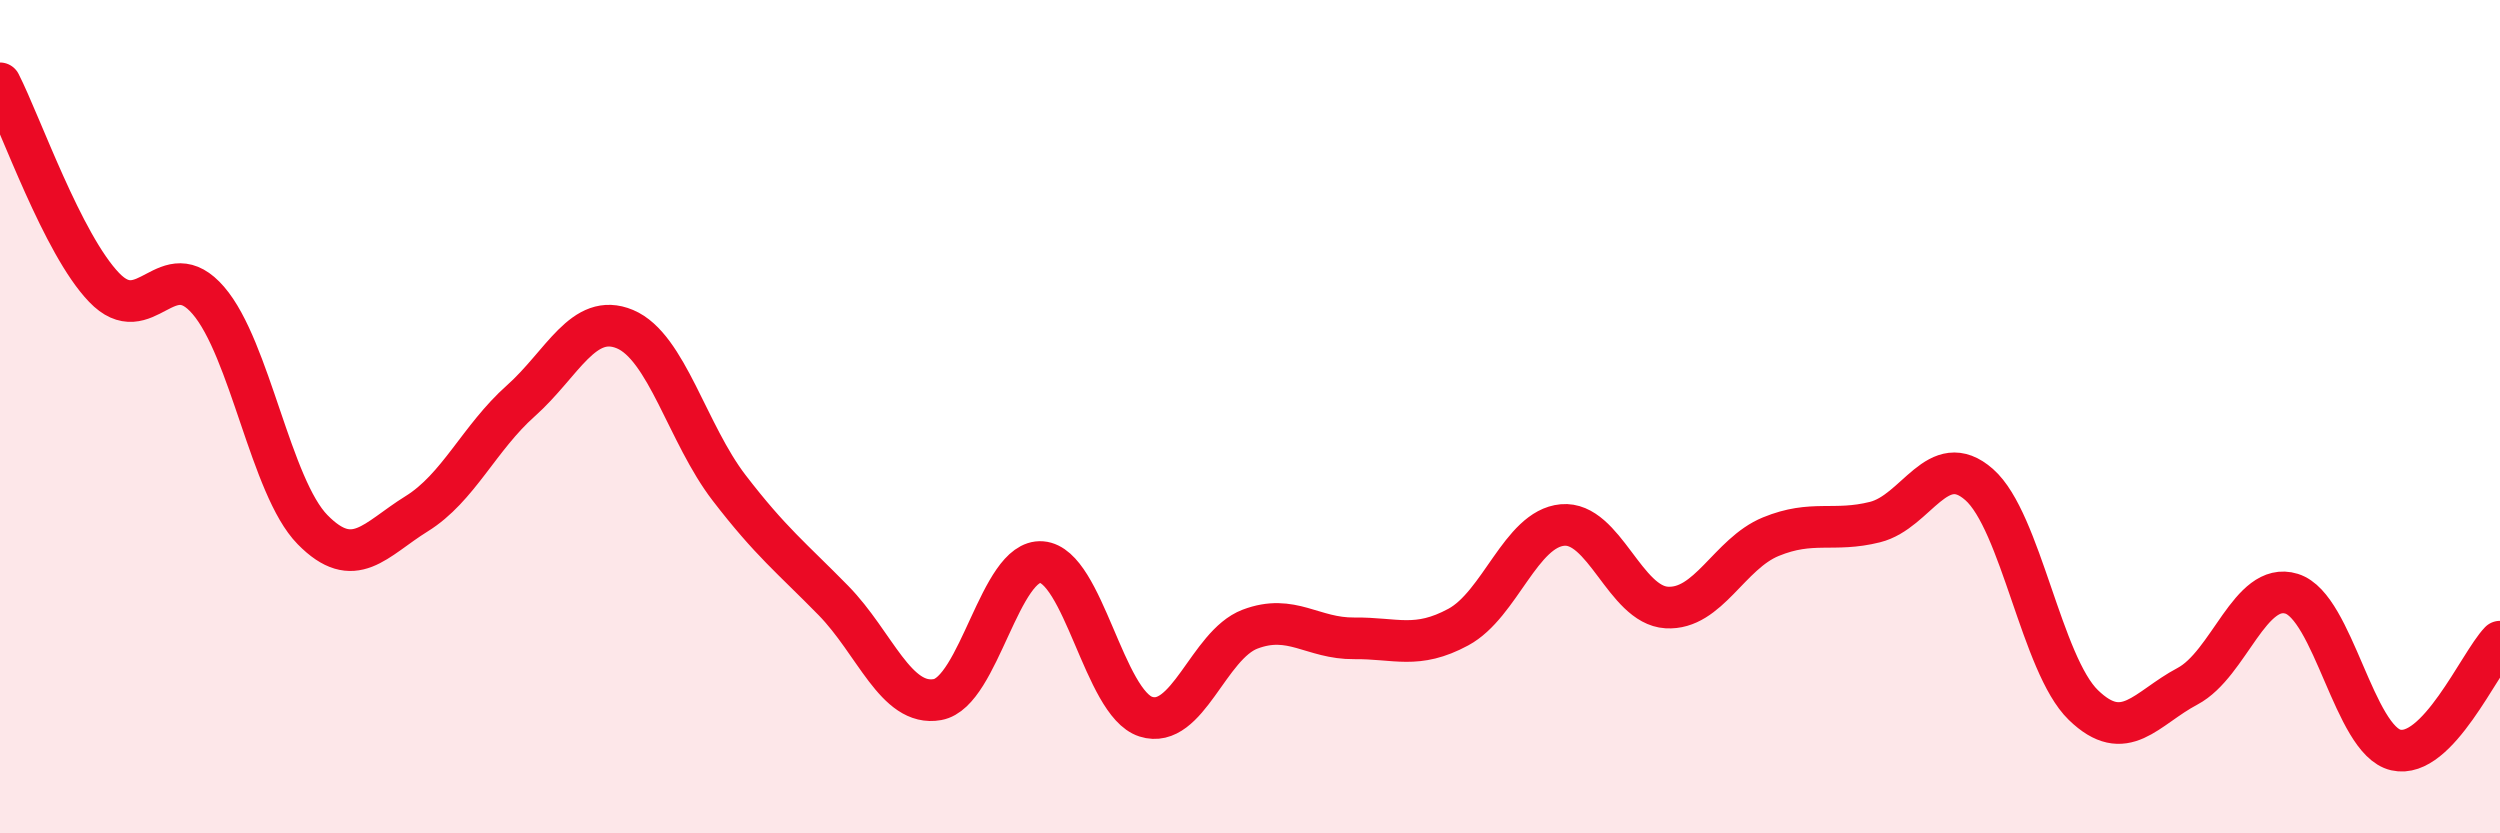
    <svg width="60" height="20" viewBox="0 0 60 20" xmlns="http://www.w3.org/2000/svg">
      <path
        d="M 0,2 C 0.5,2.98 1.5,5.86 2.5,6.9 C 3.5,7.94 4,6.05 5,7.21 C 6,8.37 6.5,11.69 7.5,12.71 C 8.5,13.73 9,12.95 10,12.33 C 11,11.71 11.5,10.51 12.5,9.62 C 13.5,8.73 14,7.48 15,7.9 C 16,8.32 16.5,10.41 17.5,11.71 C 18.5,13.01 19,13.39 20,14.41 C 21,15.43 21.5,16.97 22.5,16.79 C 23.5,16.61 24,13.41 25,13.49 C 26,13.57 26.5,16.88 27.5,17.2 C 28.5,17.52 29,15.48 30,15.1 C 31,14.72 31.5,15.33 32.5,15.32 C 33.5,15.31 34,15.59 35,15.05 C 36,14.51 36.5,12.69 37.5,12.6 C 38.5,12.51 39,14.52 40,14.58 C 41,14.64 41.5,13.29 42.5,12.88 C 43.5,12.47 44,12.78 45,12.53 C 46,12.28 46.5,10.75 47.5,11.63 C 48.5,12.51 49,15.95 50,16.92 C 51,17.89 51.5,17 52.5,16.47 C 53.5,15.94 54,13.94 55,14.25 C 56,14.56 56.5,17.77 57.5,18 C 58.5,18.23 59.5,15.92 60,15.4L60 20L0 20Z"
        fill="#EB0A25"
        opacity="0.1"
        stroke-linecap="round"
        stroke-linejoin="round"
      />
      <path
        d="M 0,2 C 0.5,2.98 1.5,5.86 2.5,6.9 C 3.5,7.94 4,6.05 5,7.21 C 6,8.37 6.5,11.69 7.5,12.71 C 8.5,13.73 9,12.95 10,12.33 C 11,11.71 11.5,10.51 12.5,9.62 C 13.5,8.73 14,7.48 15,7.9 C 16,8.32 16.5,10.41 17.5,11.71 C 18.5,13.01 19,13.39 20,14.41 C 21,15.43 21.5,16.97 22.5,16.79 C 23.5,16.61 24,13.41 25,13.49 C 26,13.57 26.5,16.88 27.5,17.2 C 28.5,17.52 29,15.48 30,15.1 C 31,14.72 31.5,15.33 32.5,15.32 C 33.5,15.31 34,15.59 35,15.05 C 36,14.51 36.5,12.69 37.5,12.6 C 38.5,12.51 39,14.52 40,14.58 C 41,14.64 41.5,13.29 42.5,12.88 C 43.5,12.47 44,12.78 45,12.53 C 46,12.28 46.5,10.75 47.5,11.63 C 48.5,12.51 49,15.95 50,16.92 C 51,17.89 51.5,17 52.5,16.47 C 53.5,15.94 54,13.94 55,14.25 C 56,14.56 56.5,17.77 57.5,18 C 58.5,18.23 59.5,15.92 60,15.4"
        stroke="#EB0A25"
        stroke-width="1"
        fill="none"
        stroke-linecap="round"
        stroke-linejoin="round"
      />
    </svg>
  